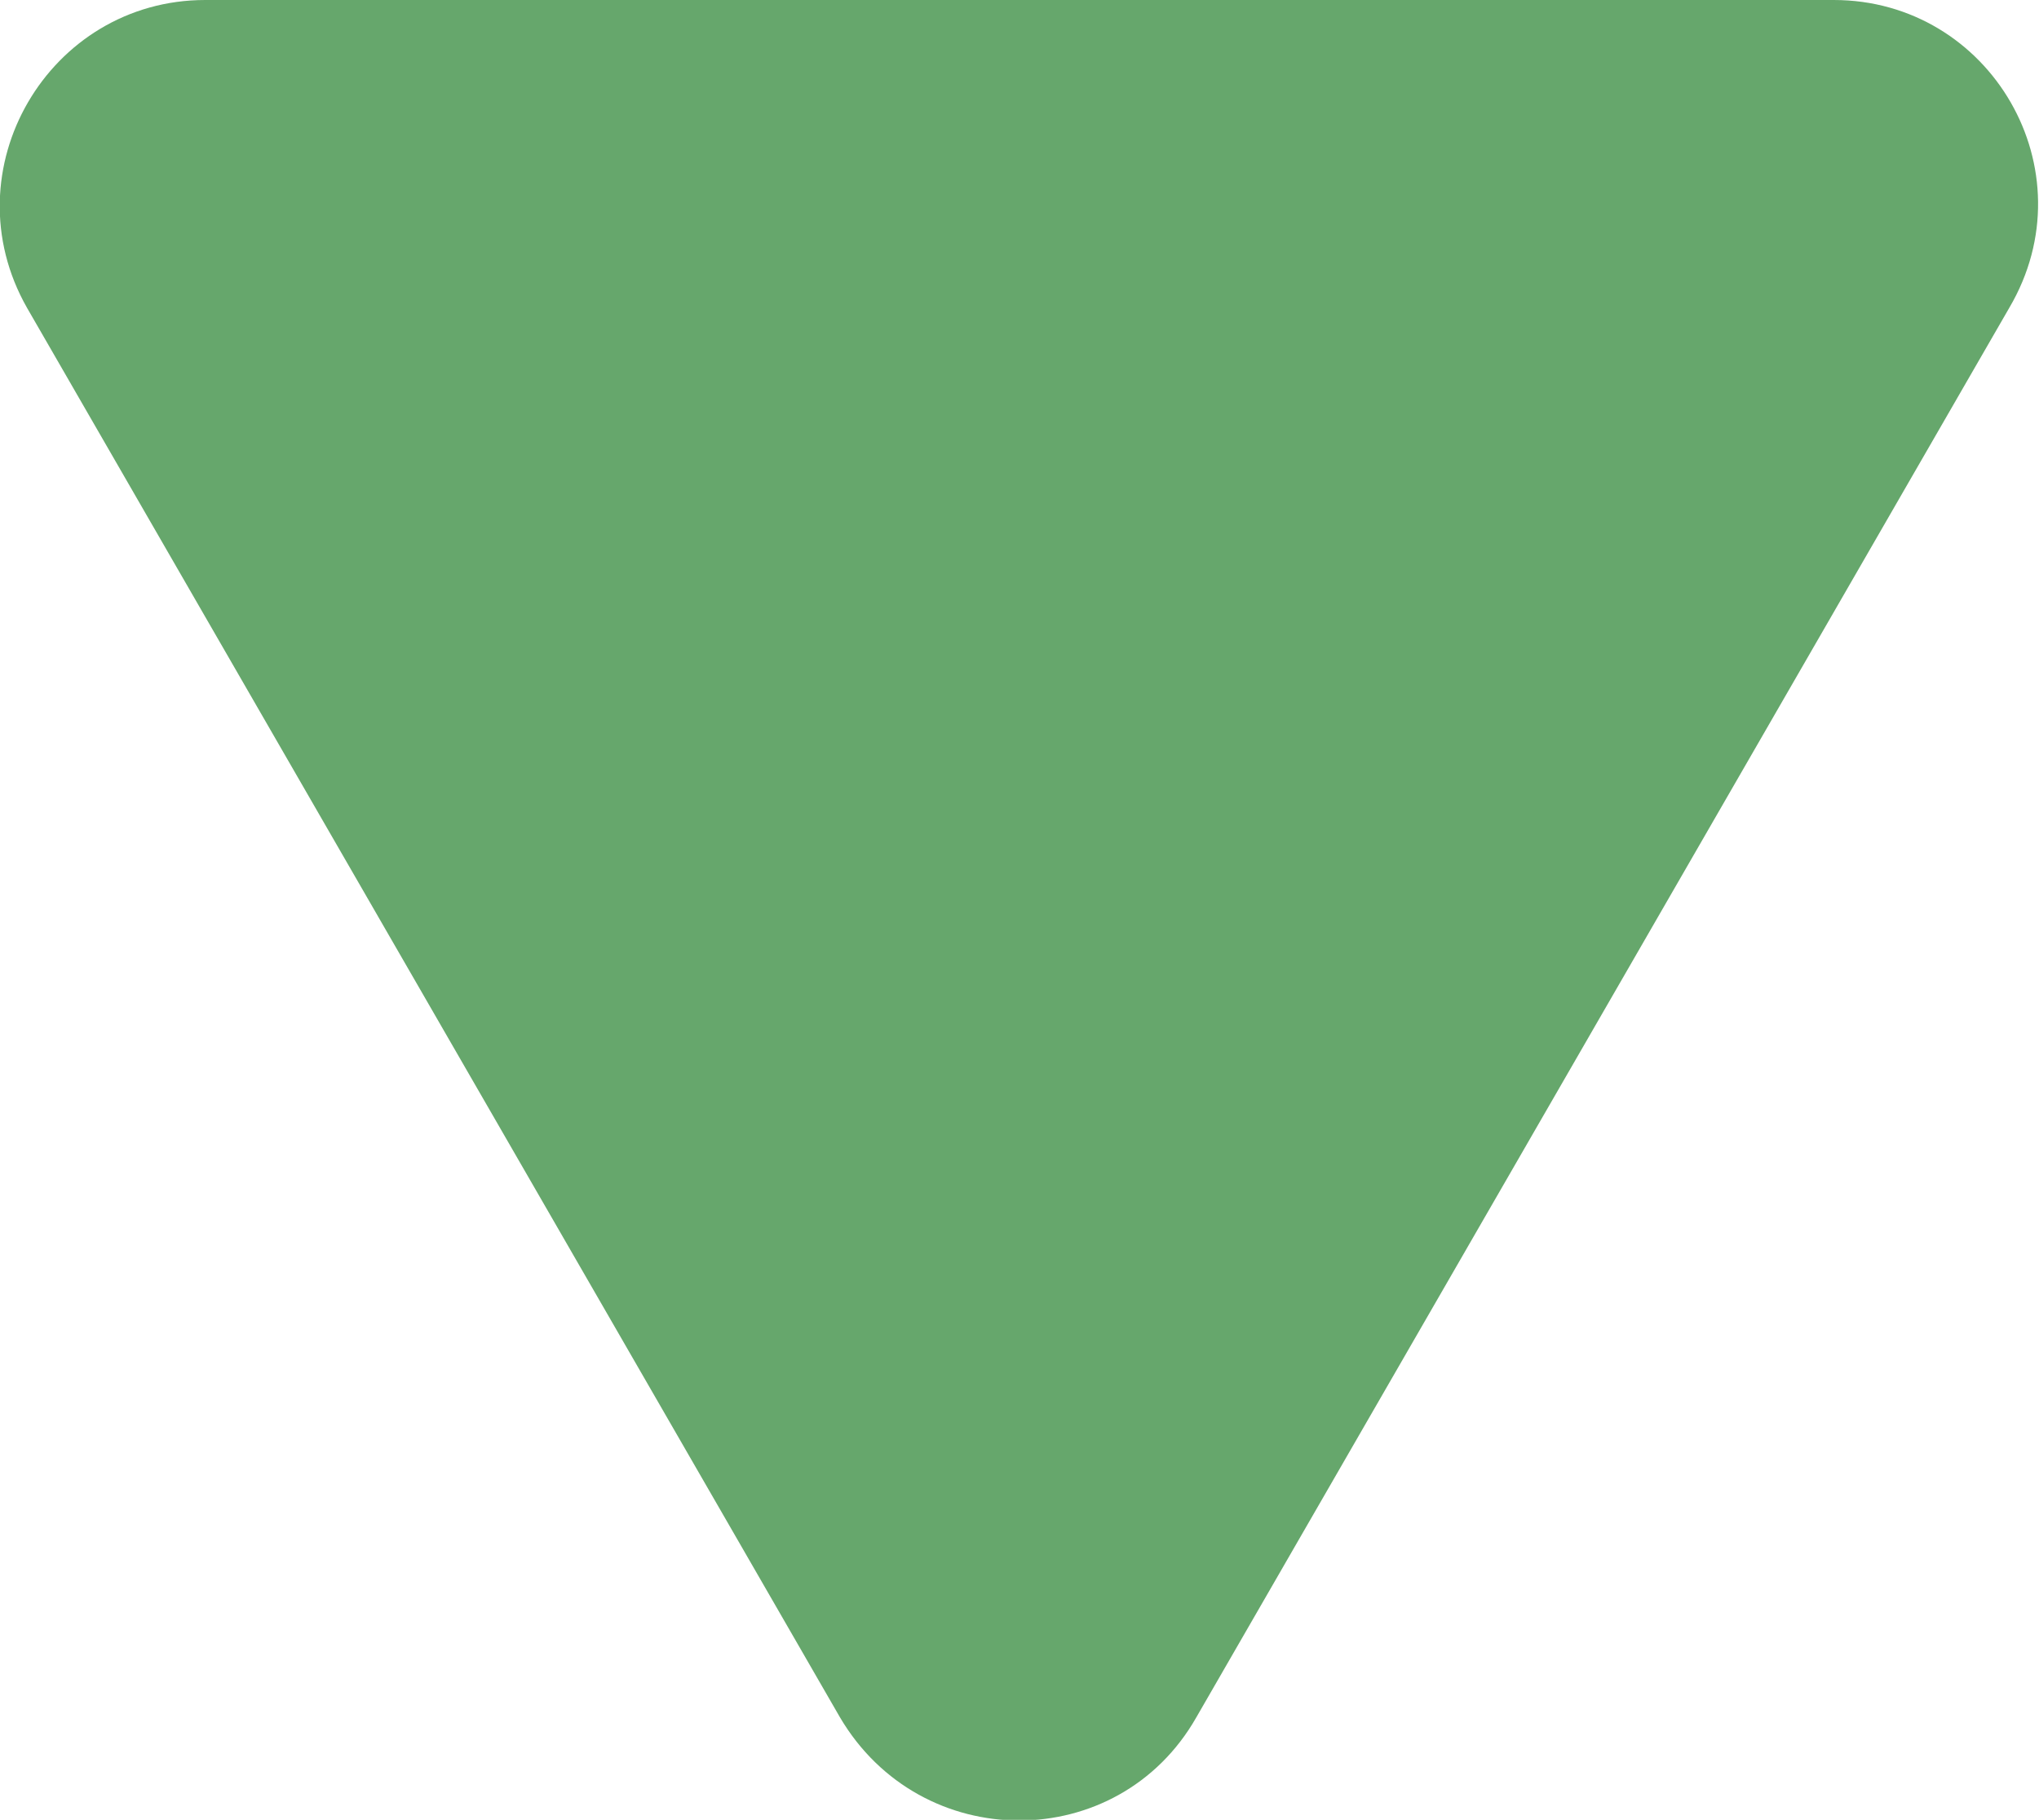 <?xml version="1.0" encoding="utf-8"?>
<!-- Generator: Adobe Illustrator 22.1.0, SVG Export Plug-In . SVG Version: 6.00 Build 0)  -->
<svg xmlns="http://www.w3.org/2000/svg" xmlns:xlink="http://www.w3.org/1999/xlink" version="1.1" id="Layer_1" x="0px" y="0px" viewBox="0 0 75.5 67.4" style="enable-background:new 0 0 75.5 67.4;" xml:space="preserve" width="75.5" height="67.4">
<style type="text/css">
	.st0{fill:#66A76C;}
</style>
<path class="st0" d="M44.3,63.6l30.1-52.2C77.4,6.3,73.7,0,67.9,0H7.6C1.8,0-1.9,6.3,1,11.4l30.1,52.2  C34.1,68.7,41.4,68.7,44.3,63.6z"/>
</svg>
